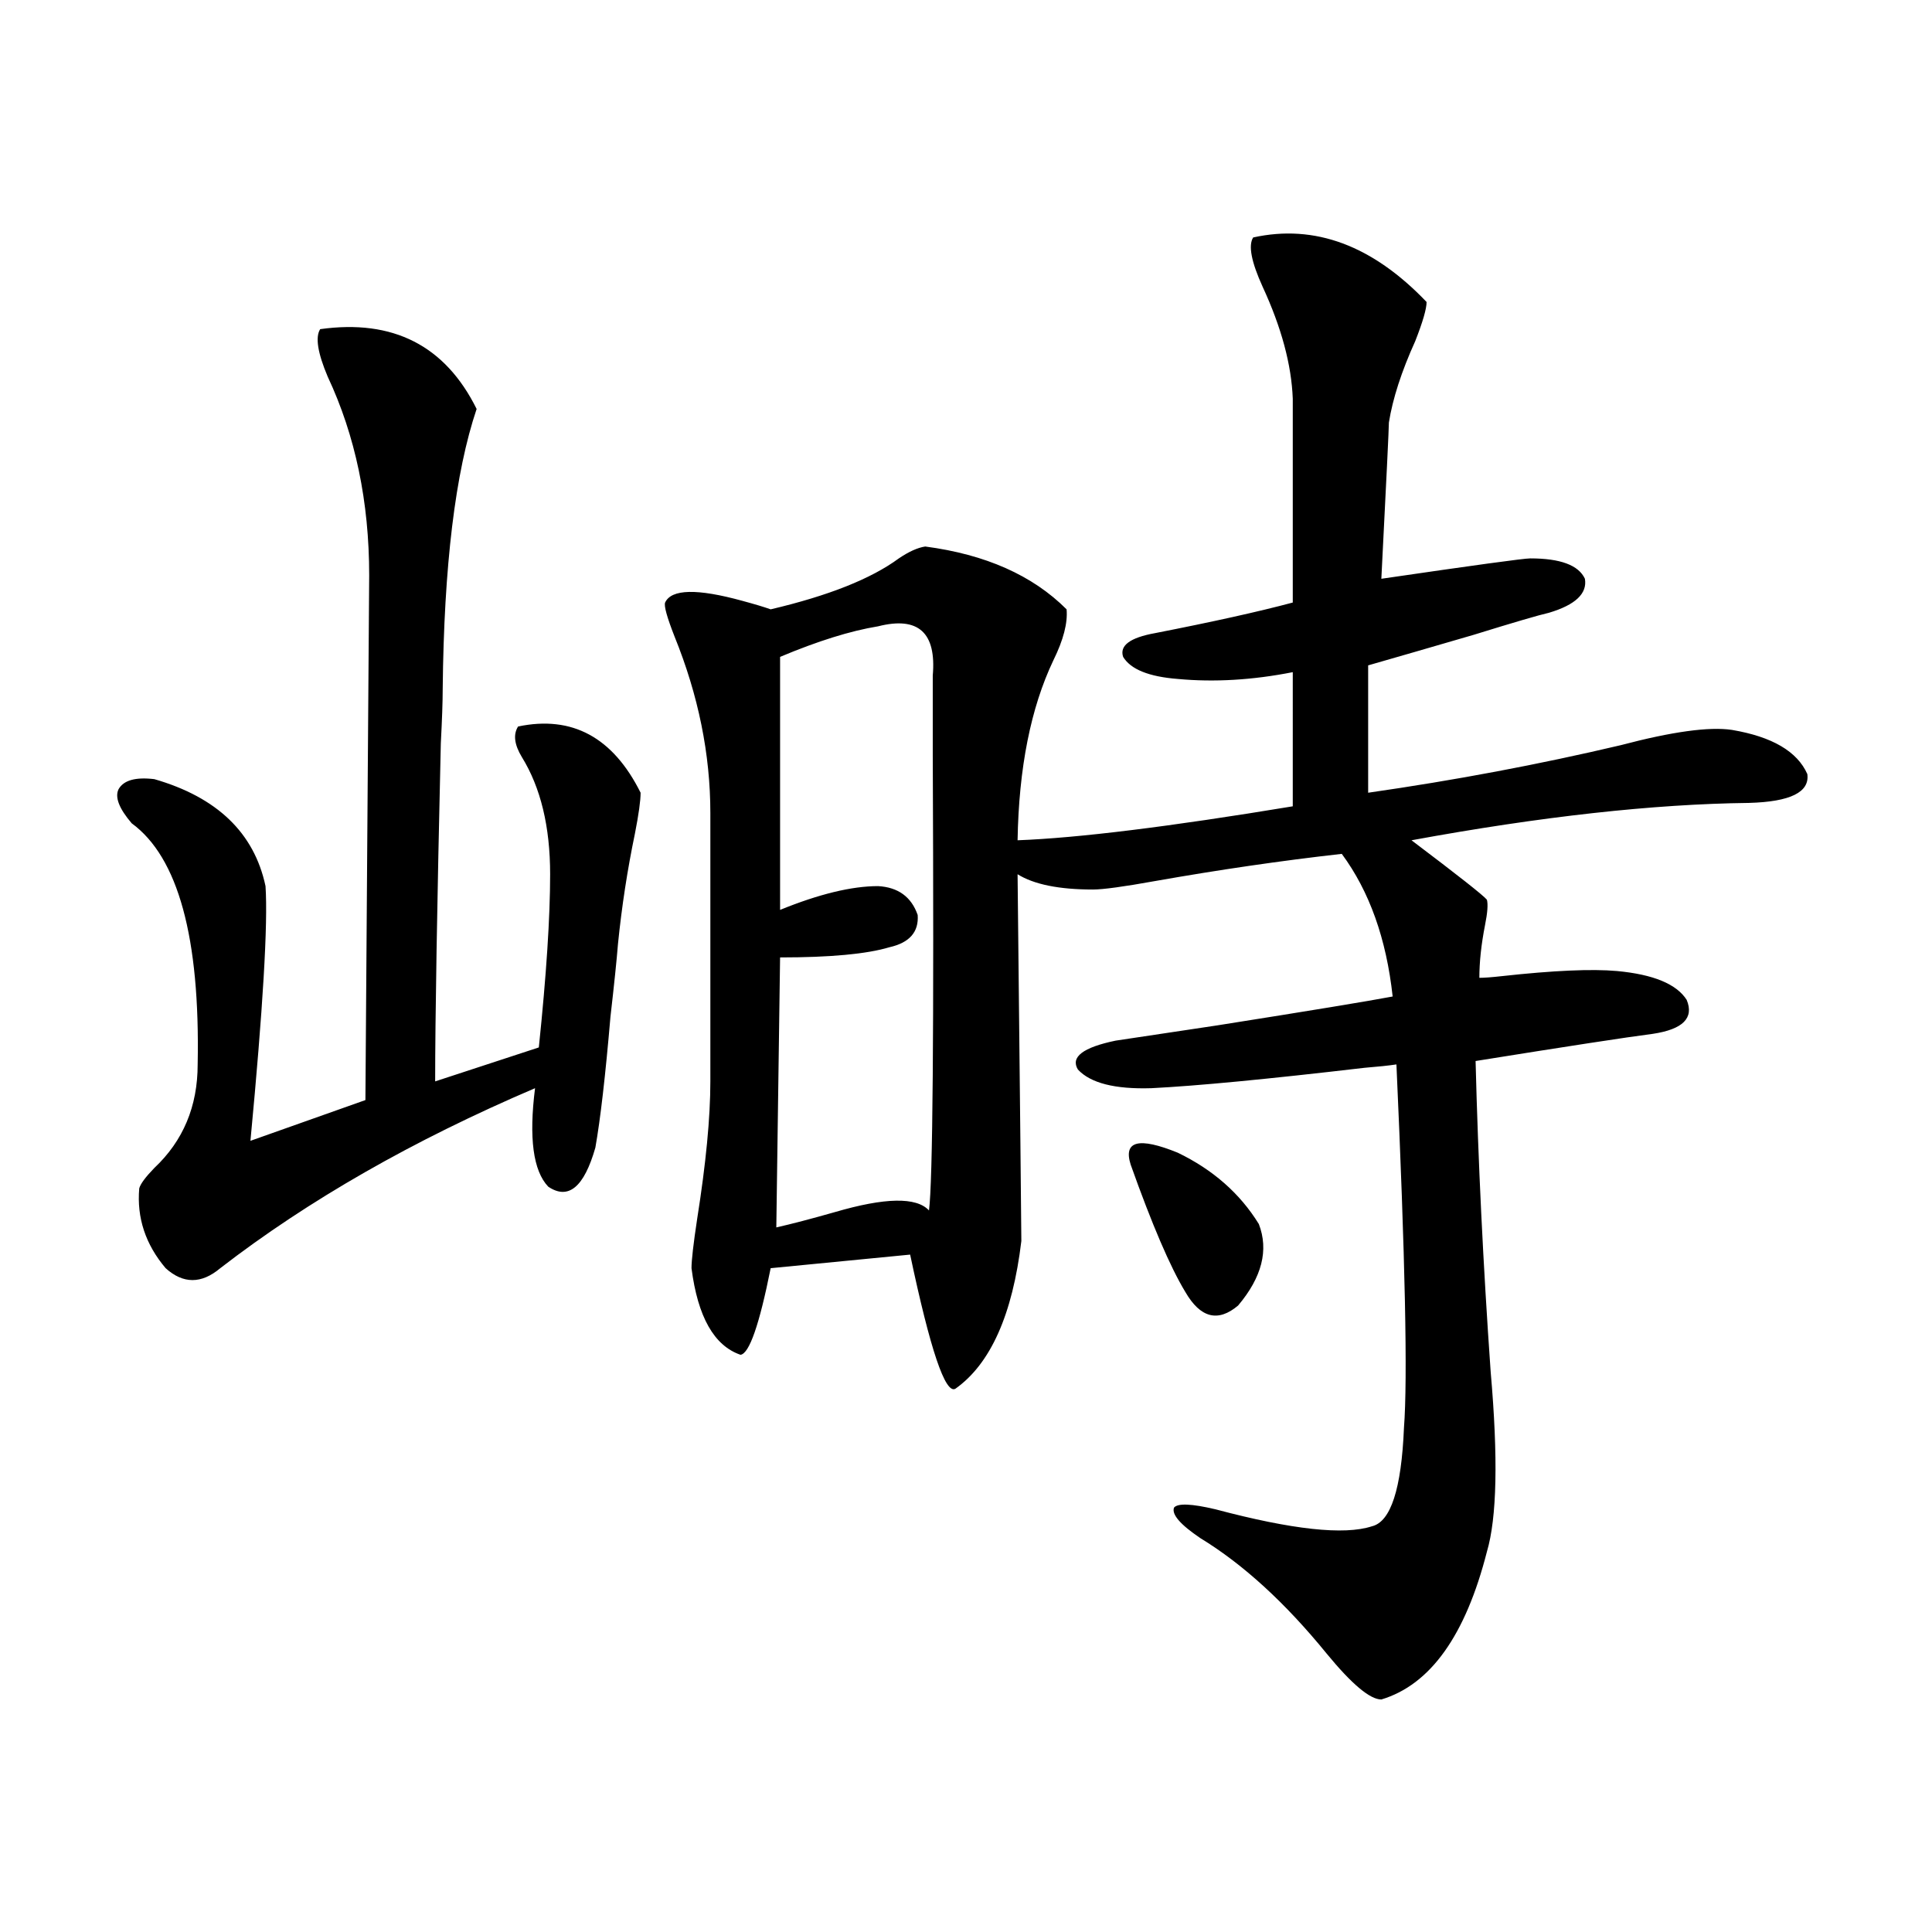 <?xml version="1.0" encoding="utf-8"?>
<!-- Generator: Adobe Illustrator 16.0.0, SVG Export Plug-In . SVG Version: 6.00 Build 0)  -->
<!DOCTYPE svg PUBLIC "-//W3C//DTD SVG 1.1//EN" "http://www.w3.org/Graphics/SVG/1.1/DTD/svg11.dtd">
<svg version="1.1" id="图层_1" xmlns="http://www.w3.org/2000/svg" xmlns:xlink="http://www.w3.org/1999/xlink" x="0px" y="0px"
	 width="1000px" height="1000px" viewBox="0 0 1000 1000" enable-background="new 0 0 1000 1000" xml:space="preserve">
<path d="M165.728,170.371c37.713-5.273,64.709,8.501,80.974,41.309c-11.066,32.821-16.92,81.161-17.561,145.02
	c0,6.454-0.335,15.82-0.976,28.125c-1.951,84.375-2.927,142.685-2.927,174.902l53.657-17.578
	c3.902-37.491,5.854-67.374,5.854-89.648c0-24.609-4.878-44.824-14.634-60.645c-3.902-6.44-4.558-11.714-1.951-15.82
	c27.957-5.851,49.1,5.575,63.413,34.277c0,4.106-0.976,11.138-2.927,21.094c-3.902,18.759-6.829,37.793-8.78,57.129
	c-0.655,8.212-1.951,20.806-3.902,37.793c-2.606,30.474-5.213,53.036-7.805,67.676c-5.854,20.517-13.993,27.246-24.39,20.215
	c-7.805-8.198-10.091-25.187-6.829-50.977c-63.093,26.958-117.405,58.008-162.923,93.164c-9.756,8.212-19.191,8.212-28.292,0
	c-10.411-12.305-14.969-26.065-13.658-41.309c0.641-2.335,3.247-5.851,7.805-10.547c14.954-14.063,22.438-31.929,22.438-53.613
	c1.296-65.616-10.091-107.227-34.146-124.805c-6.509-7.608-8.78-13.472-6.829-17.578c2.592-4.683,8.78-6.44,18.536-5.273
	c32.515,9.38,51.706,27.837,57.56,55.371c1.296,19.336-1.311,63.281-7.805,131.836l59.511-21.094l1.951-271.582
	c0-38.081-7.164-72.358-21.463-102.832C164.417,182.676,163.121,174.478,165.728,170.371z M648.643,122.91
	c31.859-7.031,61.782,4.106,89.754,33.398c0,3.516-1.951,10.259-5.854,20.215c-7.164,15.82-11.707,29.883-13.658,42.188
	c0,2.938-1.311,29.883-3.902,80.859c48.124-7.031,73.81-10.547,77.071-10.547c15.609,0,25.03,3.516,28.292,10.547
	c1.296,7.622-4.878,13.485-18.536,17.578c-5.213,1.181-18.216,4.985-39.023,11.426c-22.118,6.454-40.334,11.728-54.633,15.82v65.918
	c44.877-6.44,88.443-14.64,130.729-24.609c26.661-7.031,45.853-9.668,57.56-7.91c20.808,3.516,33.811,11.138,39.023,22.852
	c1.296,9.38-8.78,14.364-30.243,14.941c-49.435,0.591-107.649,7.031-174.63,19.336c24.055,18.169,37.072,28.427,39.023,30.762
	c0.641,2.349,0.32,6.743-0.976,13.184c-1.951,9.97-2.927,19.048-2.927,27.246c2.592,0,6.494-0.288,11.707-0.879
	c26.661-2.925,46.493-3.804,59.511-2.637c18.856,1.758,30.884,6.743,36.097,14.941c3.902,9.38-1.951,15.243-17.561,17.578
	c-13.658,1.758-44.236,6.454-91.705,14.063c1.296,51.567,3.902,105.181,7.805,160.84c3.902,44.536,3.247,75.586-1.951,93.164
	c-11.066,43.354-29.268,68.843-54.633,76.465c-5.854,0-15.289-7.91-28.292-23.73c-21.463-26.367-43.261-46.28-65.364-59.766
	c-10.411-7.031-14.969-12.305-13.658-15.82c1.951-2.335,9.101-2.046,21.463,0.879c39.664,10.547,66.66,13.485,80.974,8.789
	c9.756-2.335,15.274-19.336,16.585-50.977c1.951-25.187,0.641-87.891-3.902-188.086c-3.902,0.591-9.436,1.181-16.585,1.758
	c-50.09,5.864-86.827,9.38-110.241,10.547c-18.871,0.591-31.554-2.637-38.048-9.668c-3.902-6.44,2.592-11.426,19.512-14.941
	c11.707-1.758,29.268-4.395,52.682-7.91c48.124-7.608,78.367-12.593,90.729-14.941c-3.262-29.883-12.042-54.492-26.341-73.828
	c-31.219,3.516-63.413,8.212-96.583,14.063c-16.265,2.938-26.996,4.395-32.194,4.395c-17.561,0-30.578-2.637-39.023-7.91
	c1.296,121.88,1.951,185.161,1.951,189.844c-4.558,38.095-15.944,63.583-34.146,76.465c-5.213,2.938-13.018-20.215-23.414-69.434
	l-72.193,7.031c-5.854,29.306-11.066,44.247-15.609,44.824c-13.658-4.683-22.118-19.624-25.365-44.824
	c0-4.093,0.976-12.593,2.927-25.488c4.543-28.702,6.829-52.433,6.829-71.191V420.859c0-30.46-6.188-60.933-18.536-91.406
	c-3.902-9.956-5.533-15.82-4.878-17.578c3.247-7.031,16.585-7.319,39.999-0.879c6.494,1.758,11.372,3.228,14.634,4.395
	c29.908-7.031,52.026-15.82,66.34-26.367c5.198-3.516,9.756-5.562,13.658-6.152c31.219,4.106,55.608,14.941,73.169,32.52
	c0.641,7.031-1.631,15.82-6.829,26.367c-11.707,24.609-17.896,55.673-18.536,93.164c31.219-1.167,78.688-7.031,142.436-17.578
	V347.91c-20.822,4.106-40.654,5.273-59.511,3.516c-14.969-1.167-24.39-4.972-28.292-11.426c-1.951-5.851,3.567-9.956,16.585-12.305
	c29.908-5.851,53.657-11.124,71.218-15.82V206.406c-0.655-17.578-5.854-36.914-15.609-58.008
	C647.667,135.517,646.036,127.017,648.643,122.91z M454.501,324.18c-14.313,2.349-31.219,7.622-50.73,15.82v130.957
	c20.152-8.198,37.072-12.305,50.73-12.305c10.396,0.591,17.226,5.575,20.487,14.941c0.641,8.789-4.237,14.364-14.634,16.699
	c-11.707,3.516-30.578,5.273-56.584,5.273l-1.951,139.746c7.805-1.758,17.881-4.395,30.243-7.91
	c26.006-7.608,42.271-7.91,48.779-0.879c1.951-14.64,2.592-93.164,1.951-235.547c0-21.671,0-35.444,0-41.309
	C484.744,327.407,475.309,318.906,454.501,324.18z M585.229,602.793c-3.902-12.305,4.223-14.351,24.39-6.152
	c18.201,8.789,32.194,21.094,41.95,36.914c5.198,13.485,1.616,27.548-10.731,42.188c-10.411,8.789-19.512,6.454-27.316-7.031
	C605.717,655.829,596.281,633.856,585.229,602.793z"/>
</svg>
